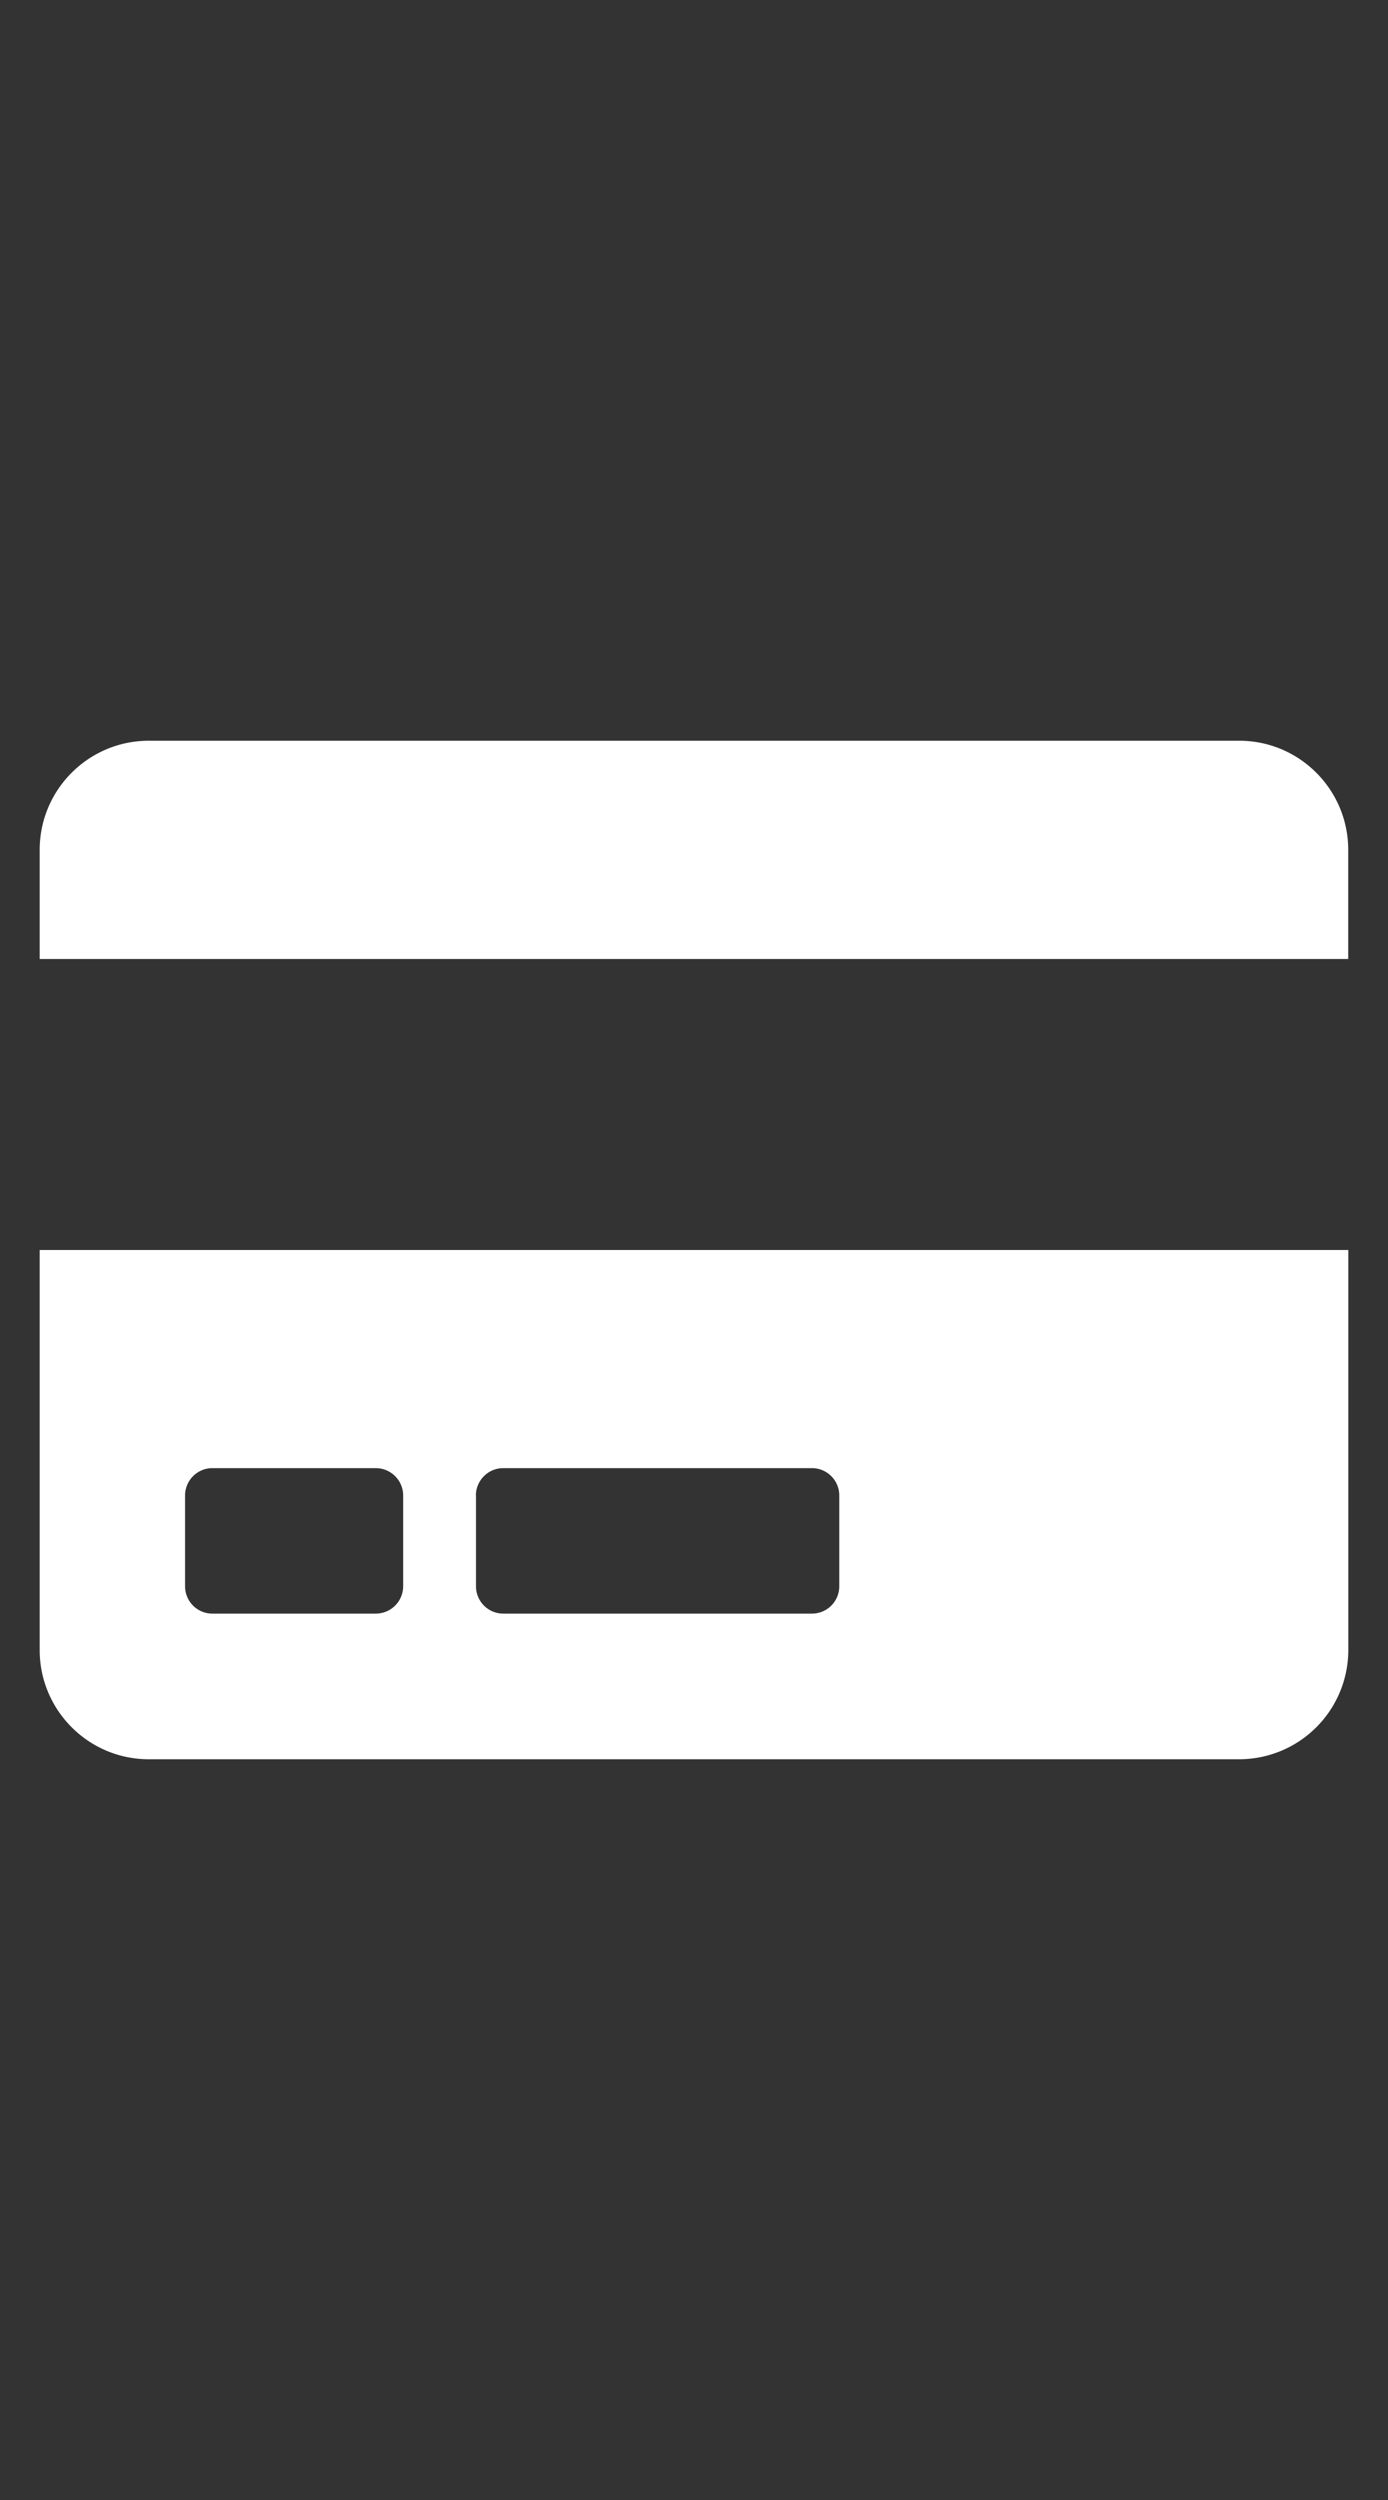 <svg class="icon" aria-hidden="true" role="img" xmlns="http://www.w3.org/2000/svg" width="15" height="27" viewBox="0 0 15 27"><rect x="0" y="0" width="15" height="27" fill="#333333" stroke="none"/><path d="M.429 17.821c0 .65.528 1.179 1.179 1.179h11.785a1.18 1.18 0 0 0 1.178-1.179V13.5H.429v4.321zm4.714-1.67c0-.162.133-.295.294-.295h3.339c.162 0 .294.133.294.295v.981a.295.295 0 0 1-.294.295H5.438a.295.295 0 0 1-.294-.295v-.981zm-3.143 0c0-.162.132-.295.294-.295h1.768c.162 0 .295.133.295.295v.981a.296.296 0 0 1-.295.295H2.295A.295.295 0 0 1 2 17.133v-.982zm12.57-6.973v1.179H.429V9.178C.429 8.528.958 8 1.608 8h11.785c.649 0 1.177.528 1.177 1.178z" fill="#fff"/></svg>